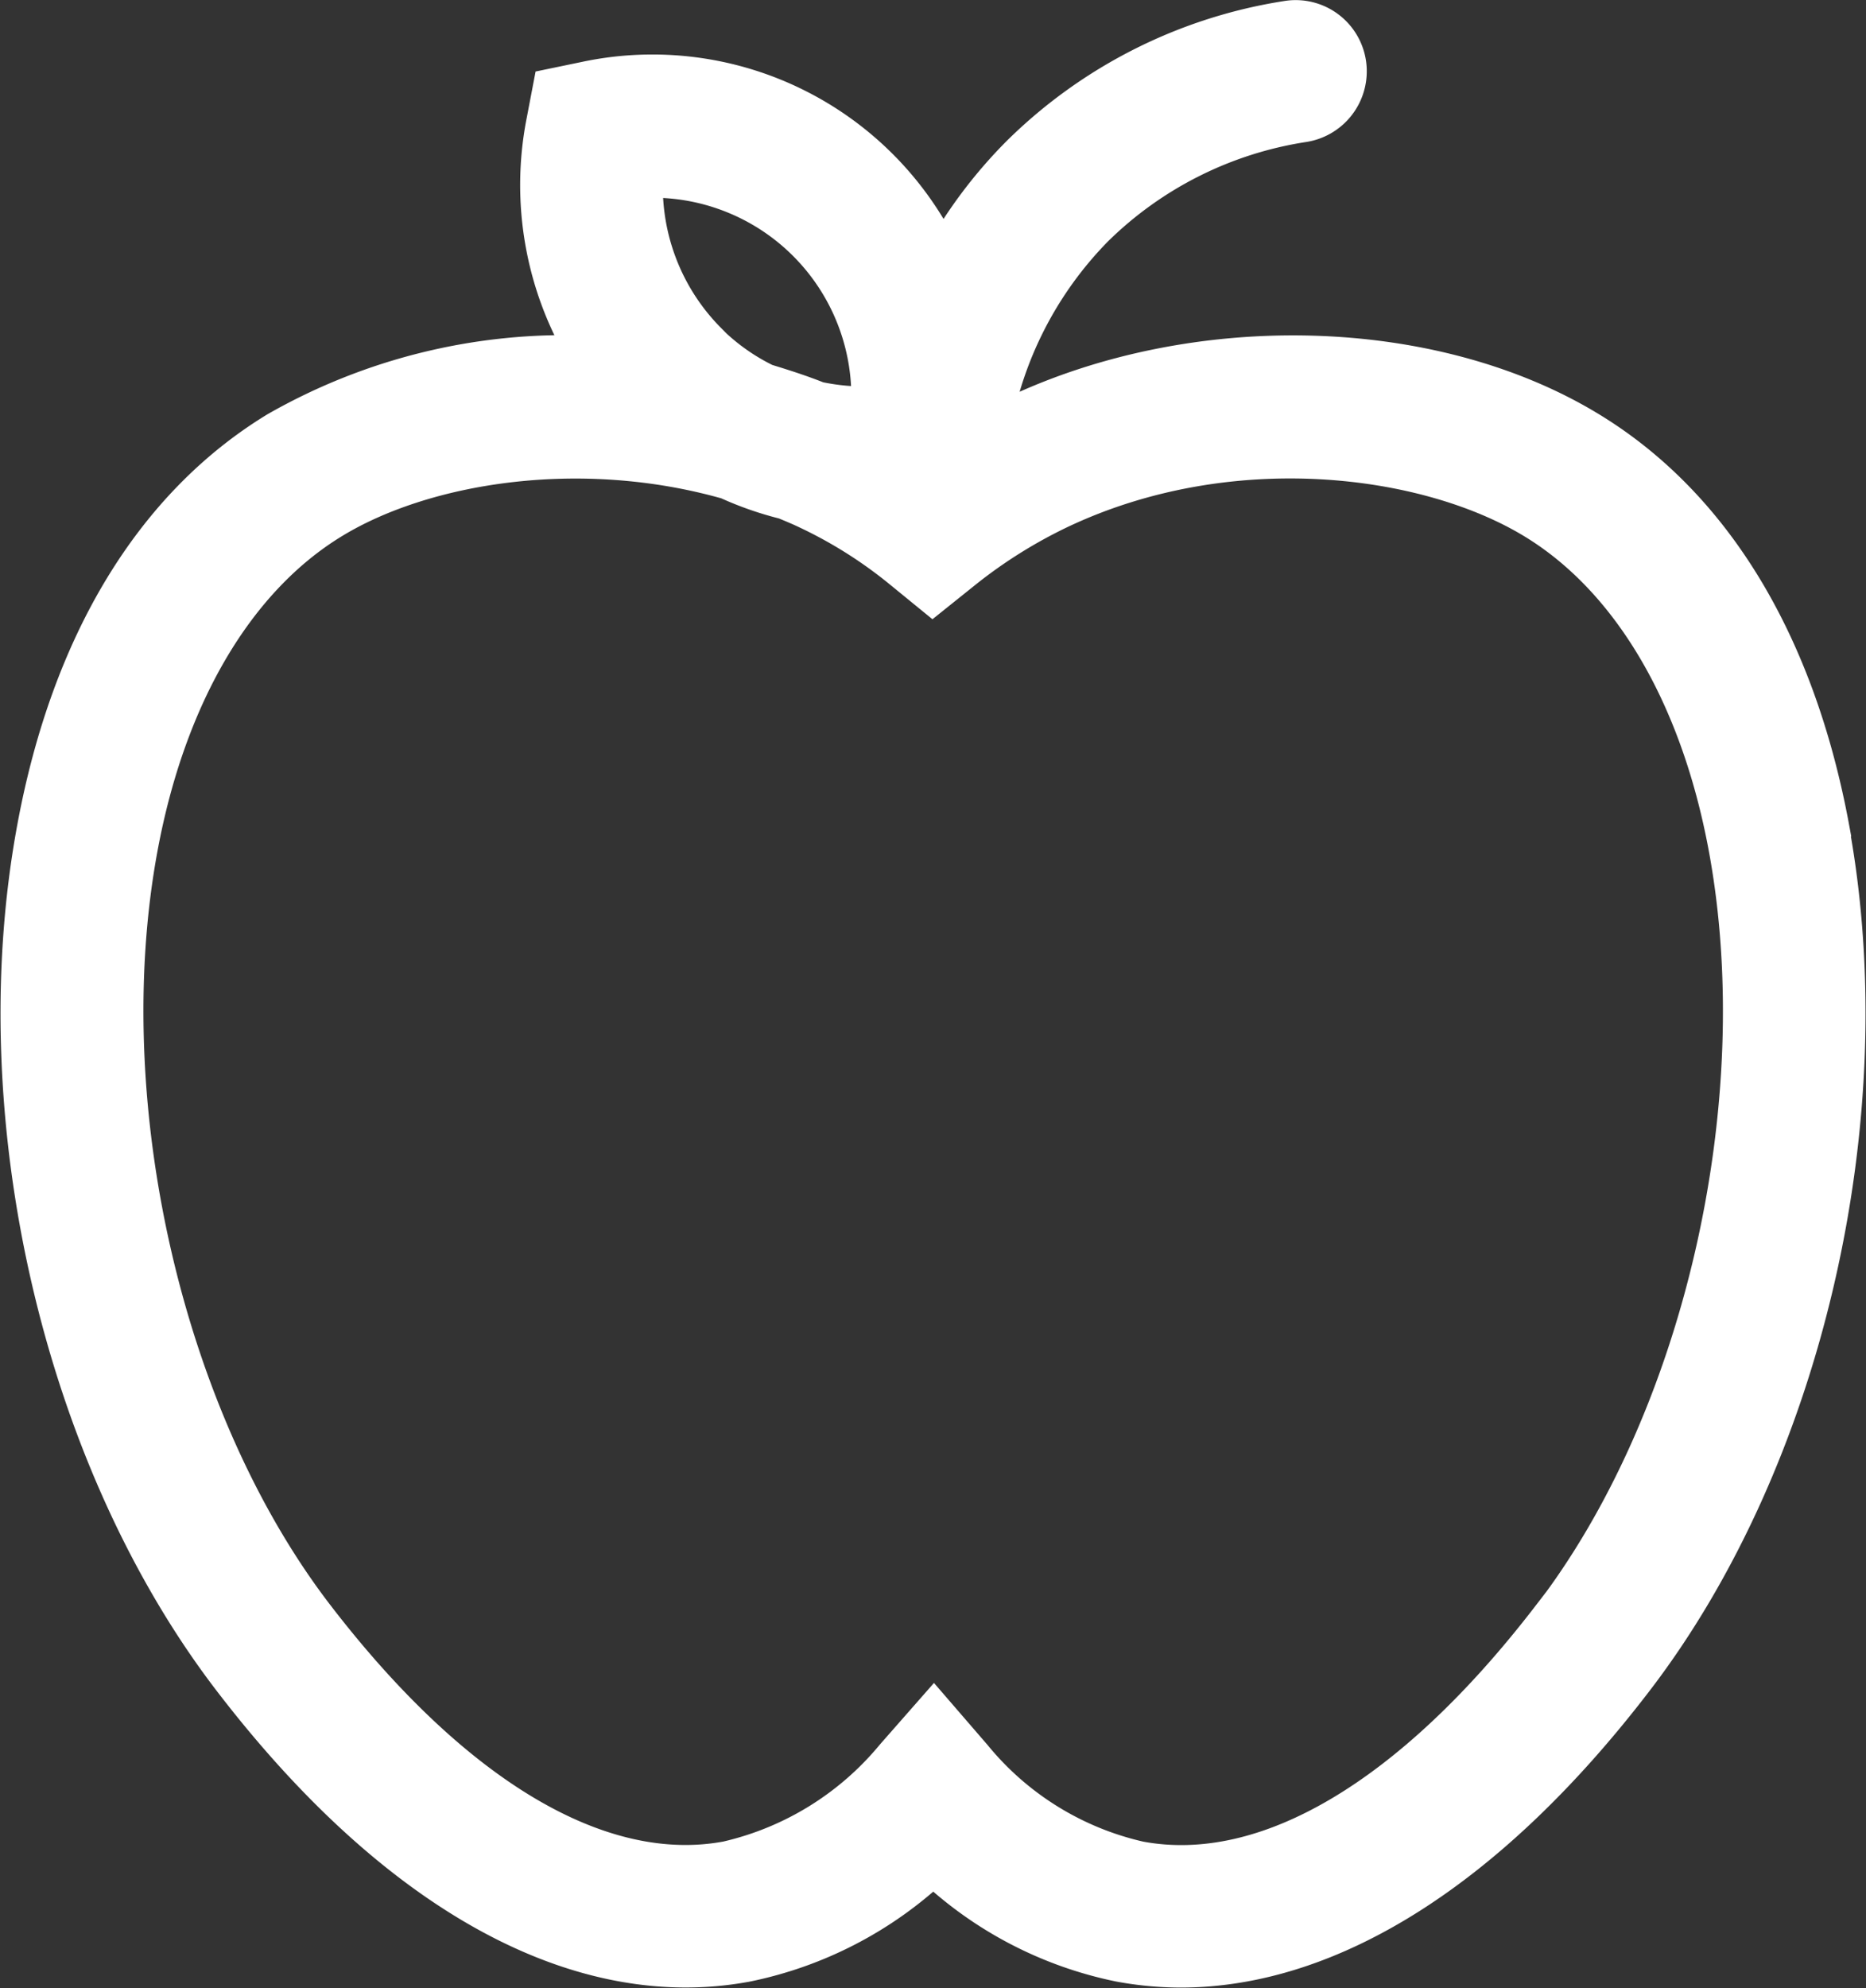 <svg xmlns="http://www.w3.org/2000/svg" width="93.569" height="99.636" viewBox="0 0 93.569 99.636">
  <rect x="0" y="0" width="93.569" height="99.636" fill="#333333" stroke="none"/>
  <g id="icono-nutriologo" transform="translate(-7.255 -6.355)">
    <g id="Grupo_11256" data-name="Grupo 11256" transform="translate(0 0)">
      <path id="Trazado_51330" data-name="Trazado 51330" d="M90.712,40.515C89,31.266,84.835,24.388,78.65,20.619c-7.833-4.783-19.679-5.1-28.782-.783-.412.19-.809.422-1.221.643a19,19,0,0,1,5.184-10.1A19.078,19.078,0,0,1,64.307,5.124a2.586,2.586,0,0,0,2.2-2.635V2.475A2.565,2.565,0,0,0,63.534.032a24.341,24.341,0,0,0-13.34,6.7,23.493,23.493,0,0,0-3.96,5.26A16.047,16.047,0,0,0,28.359,3.075l-1.673.347-.322,1.684a16.367,16.367,0,0,0,2.1,11.705,29.1,29.1,0,0,0-15.574,3.808C6.7,24.388,2.531,31.27.823,40.515c-2.673,14.429,1.3,31.586,9.877,42.7,8.194,10.65,17.313,15.665,25.683,14.108a19.3,19.3,0,0,0,9.389-4.873,19.2,19.2,0,0,0,9.375,4.873,16.95,16.95,0,0,0,3.025.282c7.511,0,15.434-5,22.647-14.379C89.4,72.11,93.359,54.944,90.7,40.525ZM34.418,16.133a11.038,11.038,0,0,1-3.2-8.22,10.972,10.972,0,0,1,11.434,11.45,11.666,11.666,0,0,1-2.687-.247c-.864-.346-1.749-.628-2.638-.9a10.813,10.813,0,0,1-2.909-2.069ZM76.755,80.093C69.8,89.136,62.467,93.457,56.1,92.271a15.147,15.147,0,0,1-8.375-5.184L45.8,84.86l-1.943,2.211a15.386,15.386,0,0,1-8.41,5.195c-6.366,1.186-13.71-3.139-20.668-12.178C7.159,70.21,3.506,54.325,5.887,41.464c1.417-7.651,4.864-13.489,9.687-16.438,4.6-2.818,12.448-4.114,19.909-2a16.479,16.479,0,0,0,2.868,1c.372.156.743.306,1.12.487a22.873,22.873,0,0,1,4.657,2.918l1.608,1.312,1.623-1.3a24.963,24.963,0,0,1,4.707-2.934c8.515-4.04,18.459-2.793,23.894.527,4.823,2.944,8.27,8.782,9.686,16.438,2.382,12.877-1.271,28.757-8.887,38.634Z" transform="translate(8.282 7.361)" fill="#fff" stroke="#fff" stroke-width="2"/>
    </g>
  </g>
</svg>
